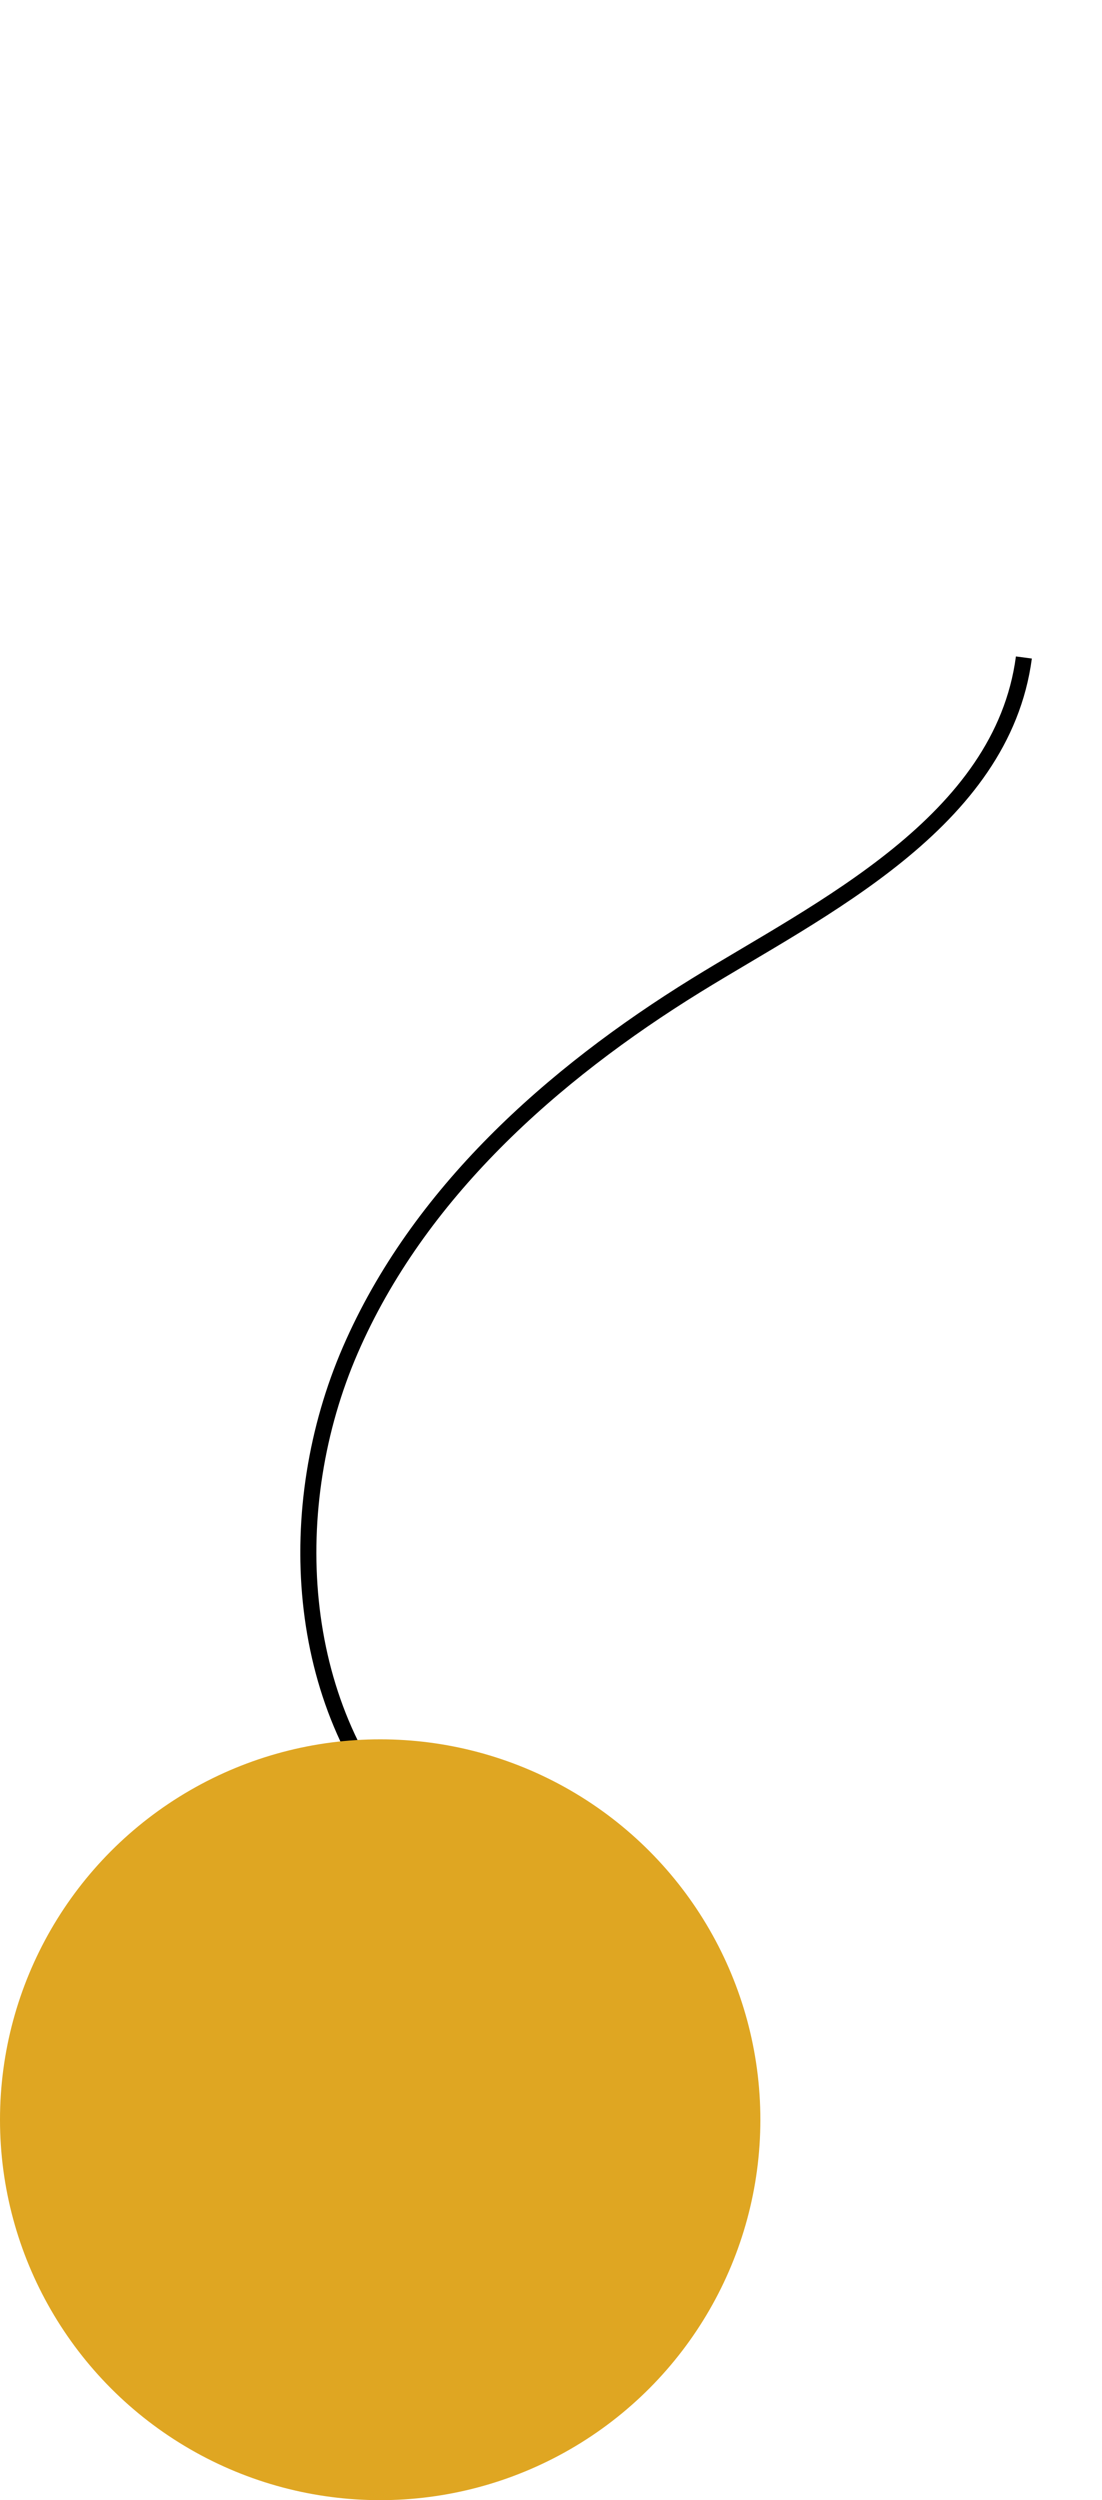 <svg xmlns="http://www.w3.org/2000/svg" xmlns:xlink="http://www.w3.org/1999/xlink" width="102.9" height="233.309" viewBox="0 0 102.9 233.309"><defs><clipPath id="clip-path"><rect id="Rectangle_932" data-name="Rectangle 932" width="74.857" height="171.218" fill="none"></rect></clipPath></defs><g id="Group_2398" data-name="Group 2398" transform="translate(-648 -789.19)"><g id="Group_2246" data-name="Group 2246" transform="translate(676.043 789.19)"><g id="Group_2220" data-name="Group 2220" clip-path="url(#clip-path)"><path id="Path_3602" data-name="Path 3602" d="M67.563,61.356C65.528,76.762,48.47,84.843,36.974,91.941,23.454,100.289,11,111.4,4.671,125.979S-.66,159.019,10.1,170.71" fill="none" stroke="#000" stroke-miterlimit="10" stroke-width="1.5"></path></g></g><circle id="Ellipse_45" data-name="Ellipse 45" cx="35.5" cy="35.5" r="35.5" transform="translate(648 951.5)" fill="#dfa622"></circle></g></svg>